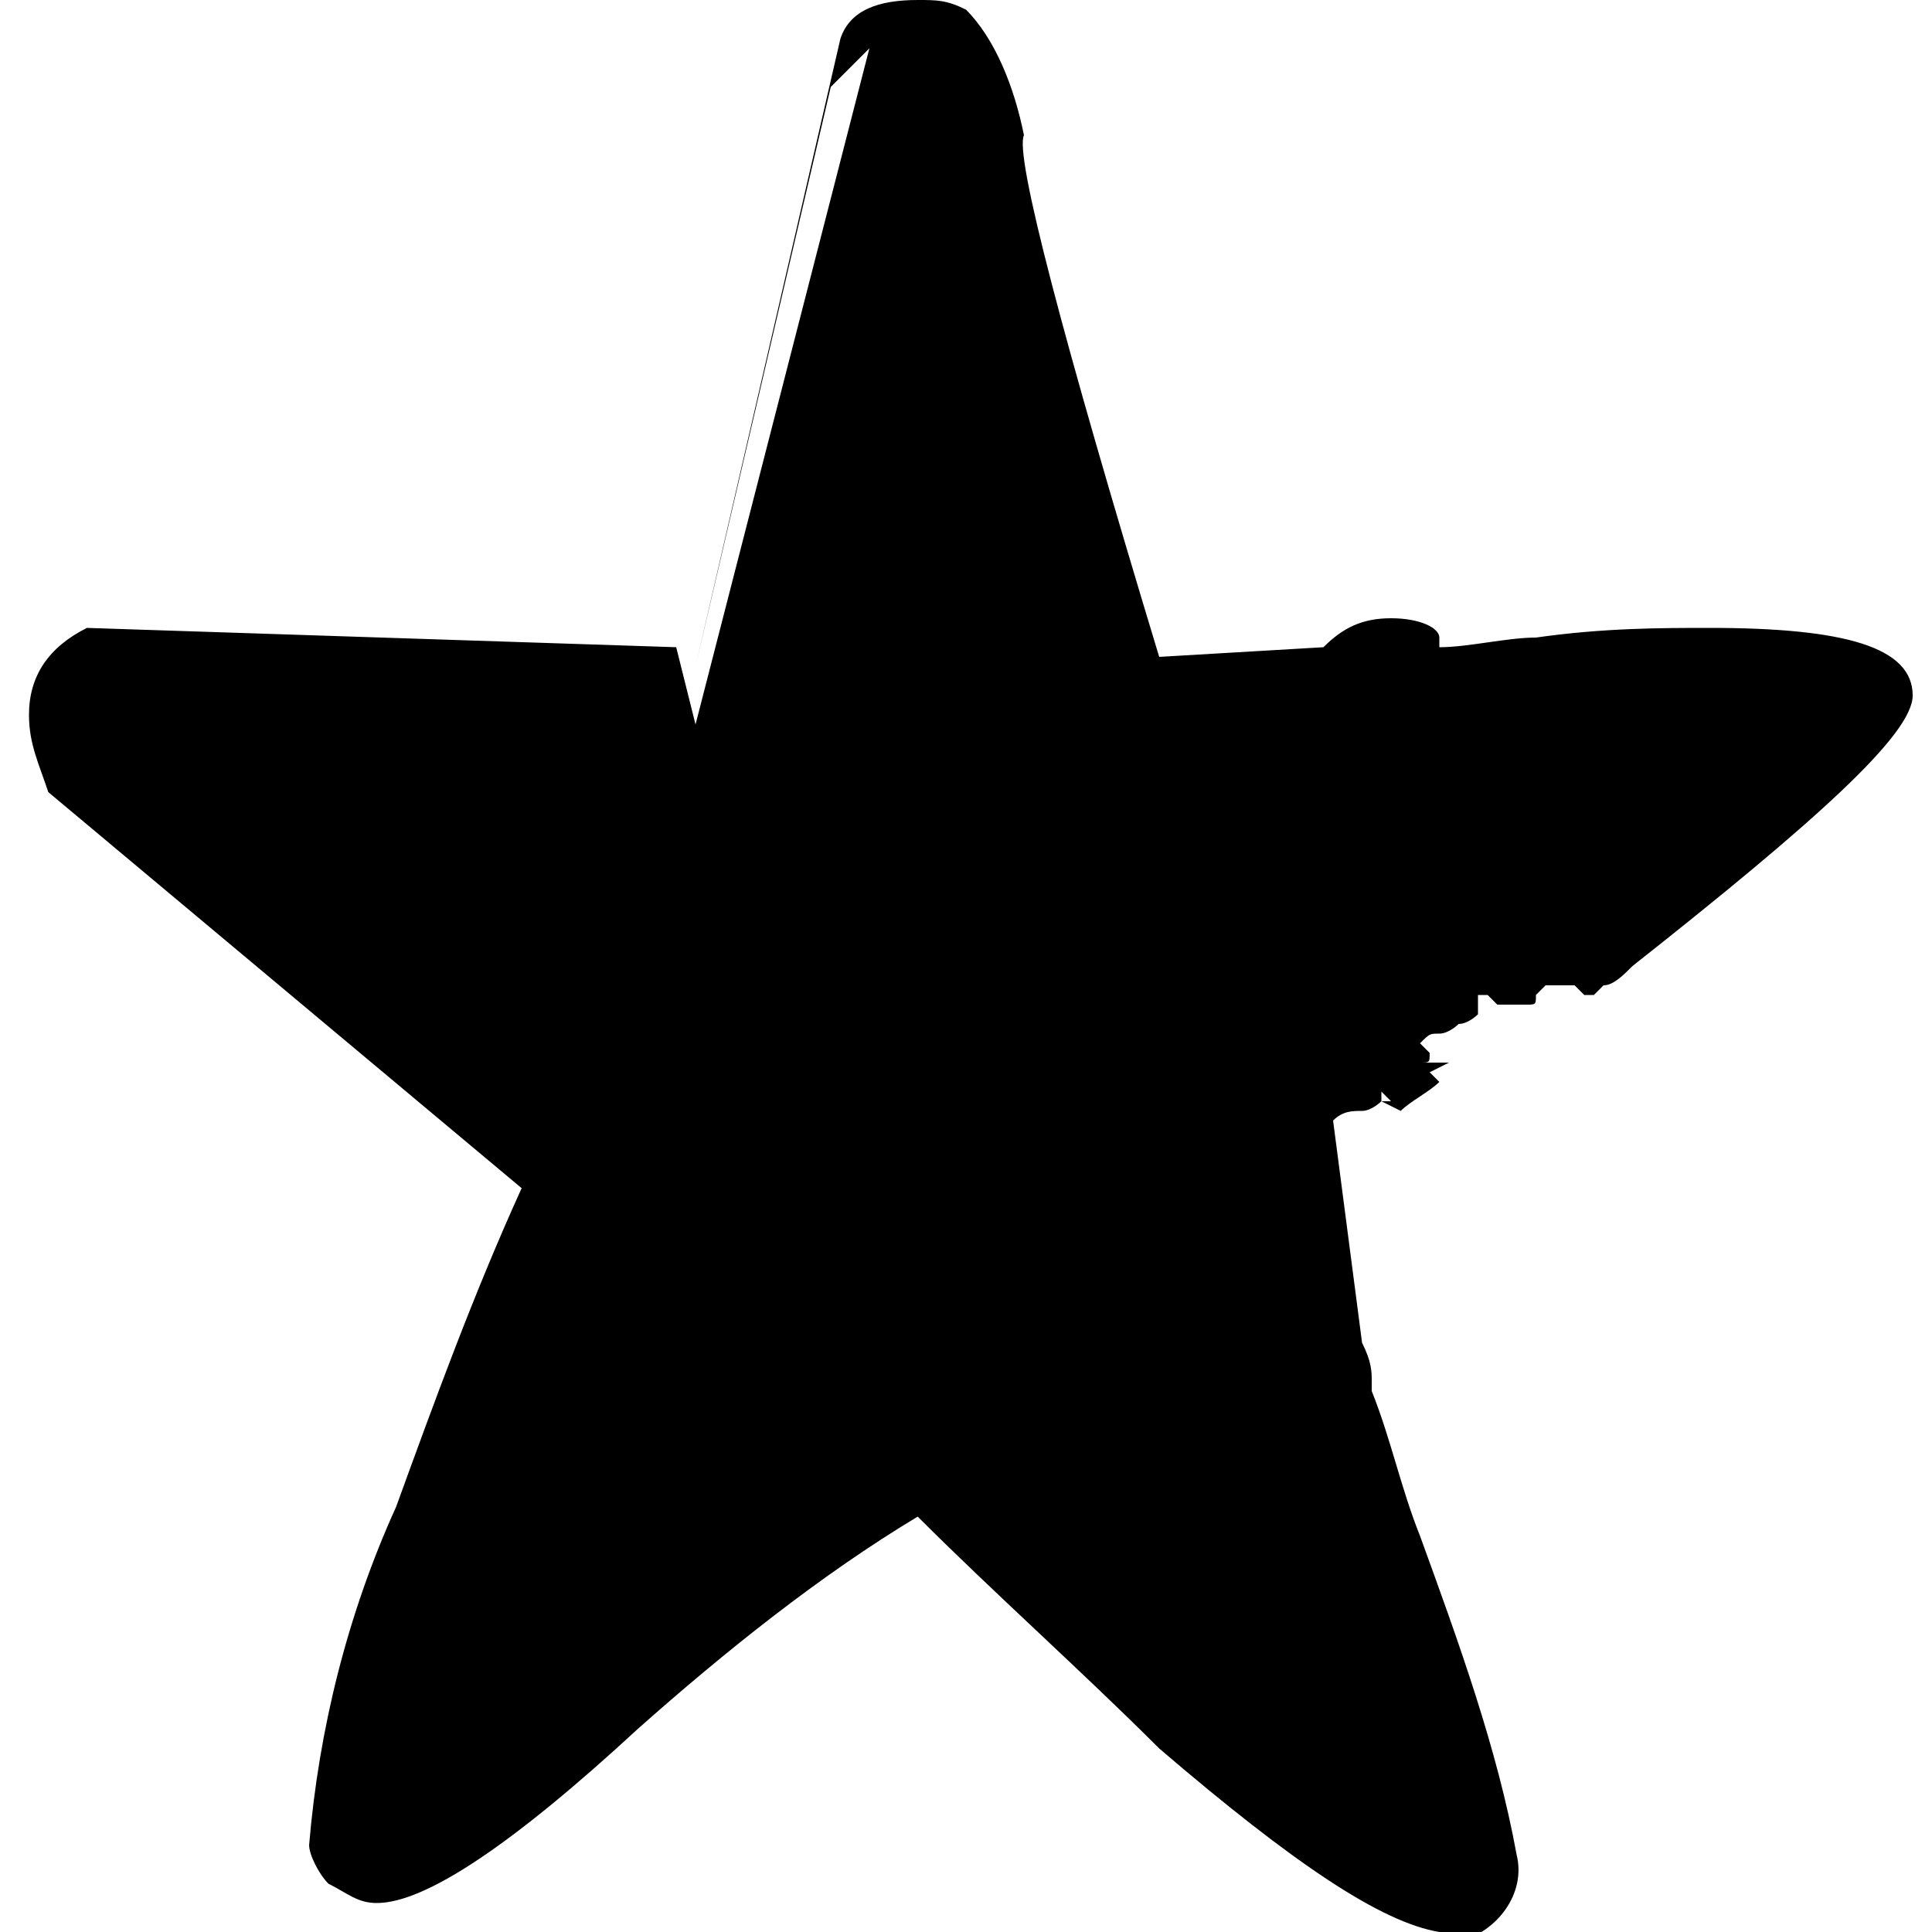 <svg id="Layer_1" xmlns="http://www.w3.org/2000/svg" viewBox="0 0 20 20"><style>.st0{fill:#000}</style><path class="st0" d="M7 6.7L.9 6.5c-.4.2-.6.5-.6.9 0 .3.1.5.2.8l4.9 4.1c-.5 1.1-.9 2.2-1.3 3.3-.5 1.1-.8 2.3-.9 3.5 0 .1.1.3.2.4.2.1.3.2.5.2.5 0 1.4-.6 2.7-1.8.9-.8 1.9-1.6 2.9-2.2.8.8 1.7 1.6 2.5 2.4 1.4 1.2 2.3 1.8 2.9 1.9v.1h.2c.4-.1.7-.5.6-.9-.2-1.1-.6-2.2-1-3.3-.2-.5-.3-1-.5-1.5v-.1c0-.1 0-.2-.1-.4l-.3-2.3c.1-.1.2-.1.3-.1.1 0 .2-.1.2-.1v-.1l.1.1h-.1l.2.1c.1-.1.3-.2.4-.3l-.1-.1.2-.1h-.3c.1 0 .1 0 .1-.1l-.1-.1c.1-.1.1-.1.2-.1s.2-.1.2-.1c.1 0 .2-.1.2-.1v-.2h.1l.1.1h.3c.1 0 .1 0 .1-.1l.1-.1h.3l.1.1h.1l.1-.1c.1 0 .2-.1.3-.2 1.9-1.5 2.9-2.4 2.9-2.8 0-.5-.7-.7-2.1-.7-.5 0-1.1 0-1.8.1-.3 0-.7.1-1 .1v-.1c0-.1-.2-.2-.5-.2s-.5.1-.7.3l-1.7.1c-1-3.3-1.5-5.2-1.4-5.4-.1-.5-.3-1-.6-1.3-.2-.1-.3-.1-.5-.1-.4 0-.7.1-.8.4L7.2 6.9l1.4-6L9 .5l-1.8 7-.2-.8z"/></svg>